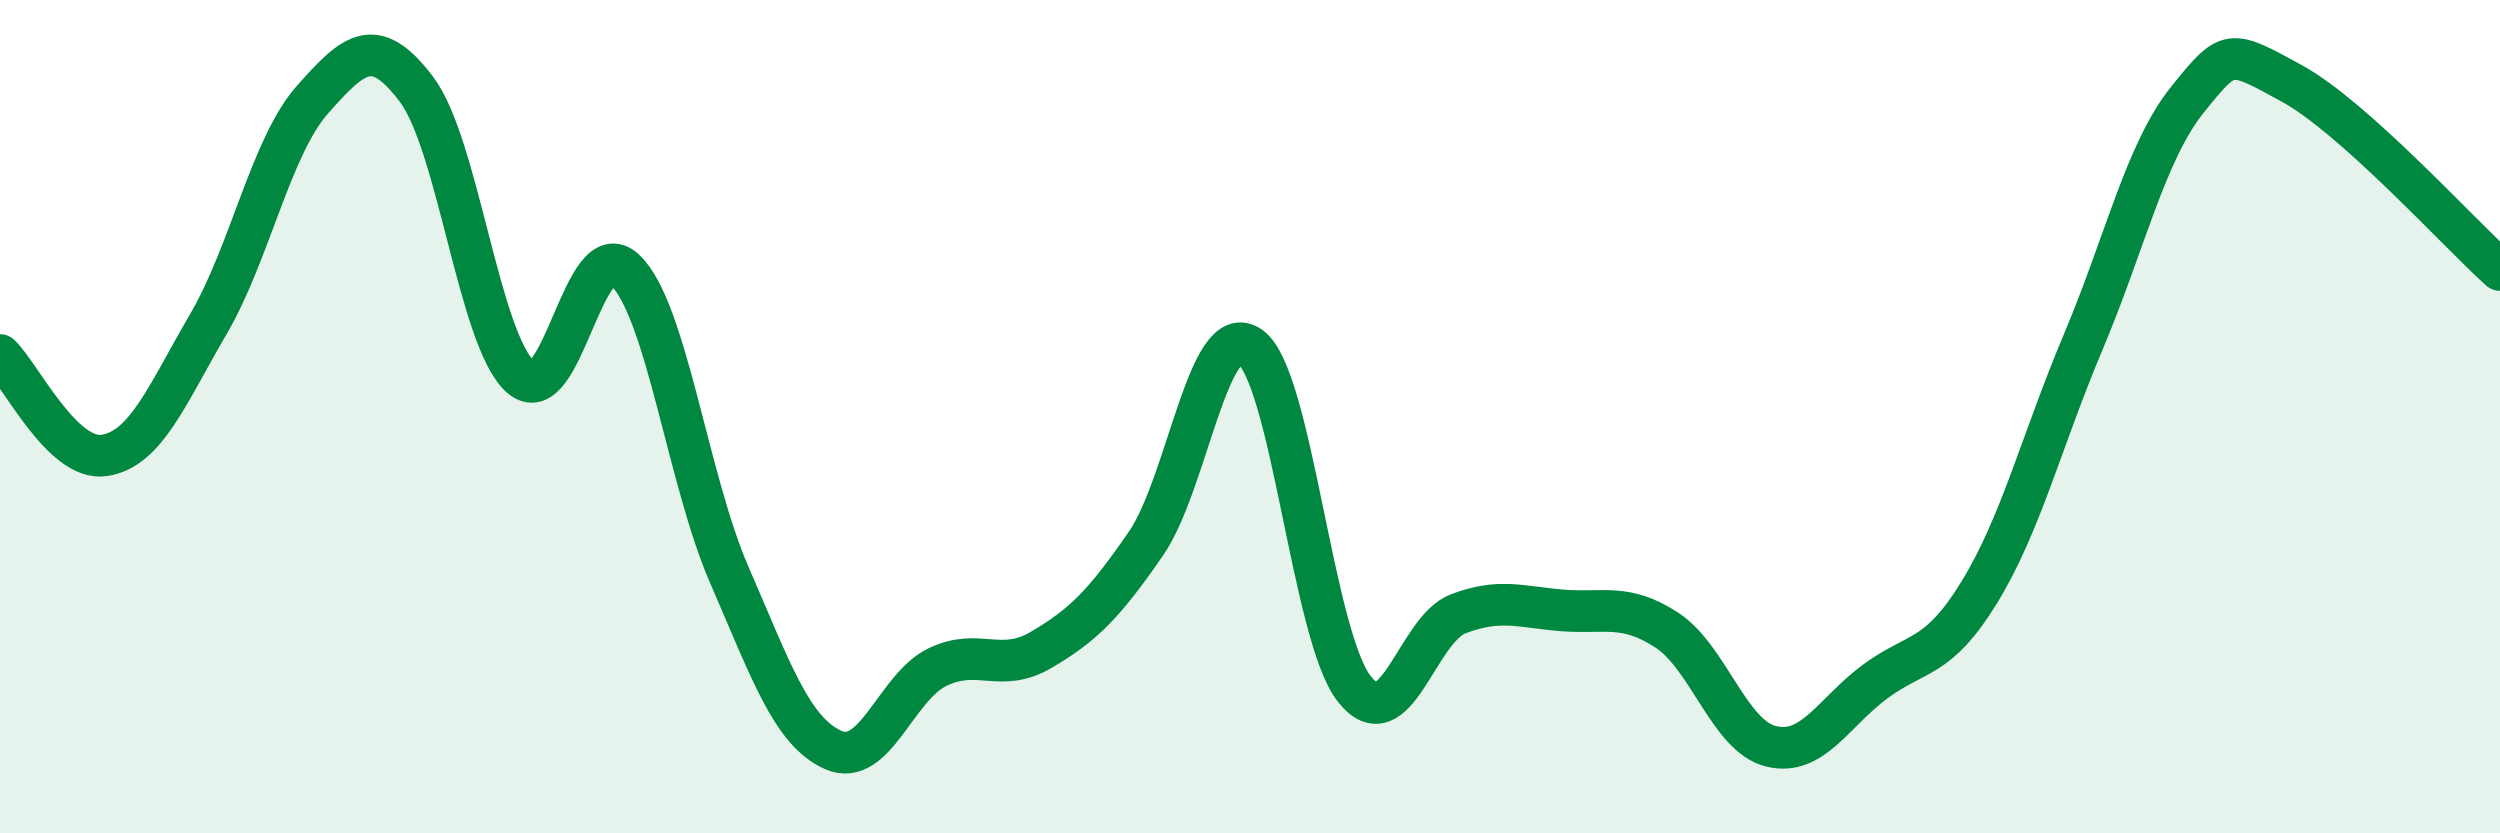 
    <svg width="60" height="20" viewBox="0 0 60 20" xmlns="http://www.w3.org/2000/svg">
      <path
        d="M 0,8.52 C 0.5,9 1.5,11.08 2.5,10.93 C 3.5,10.78 4,9.49 5,7.78 C 6,6.07 6.5,3.52 7.5,2.39 C 8.5,1.26 9,0.82 10,2.15 C 11,3.48 11.5,8.18 12.5,9.05 C 13.5,9.92 14,5.53 15,6.48 C 16,7.43 16.5,11.49 17.5,13.79 C 18.5,16.09 19,17.56 20,18 C 21,18.44 21.5,16.49 22.5,16.01 C 23.5,15.53 24,16.18 25,15.59 C 26,15 26.5,14.5 27.5,13.05 C 28.5,11.6 29,7.62 30,8.32 C 31,9.02 31.5,15.25 32.5,16.53 C 33.5,17.81 34,15.11 35,14.73 C 36,14.35 36.5,14.57 37.5,14.65 C 38.5,14.73 39,14.47 40,15.12 C 41,15.77 41.5,17.66 42.5,17.91 C 43.5,18.16 44,17.1 45,16.36 C 46,15.62 46.5,15.85 47.5,14.22 C 48.5,12.59 49,10.57 50,8.2 C 51,5.83 51.5,3.63 52.5,2.39 C 53.5,1.15 53.5,1.18 55,2 C 56.5,2.82 59,5.58 60,6.48L60 20L0 20Z"
        fill="#008740"
        opacity="0.1"
        stroke-linecap="round"
        stroke-linejoin="round"
      />
      <path
        d="M 0,8.52 C 0.5,9 1.5,11.08 2.5,10.93 C 3.5,10.78 4,9.49 5,7.78 C 6,6.07 6.5,3.52 7.5,2.39 C 8.5,1.26 9,0.82 10,2.15 C 11,3.48 11.5,8.18 12.5,9.05 C 13.5,9.92 14,5.53 15,6.48 C 16,7.43 16.5,11.49 17.5,13.79 C 18.5,16.09 19,17.56 20,18 C 21,18.44 21.5,16.49 22.5,16.01 C 23.5,15.53 24,16.18 25,15.59 C 26,15 26.5,14.5 27.5,13.05 C 28.5,11.6 29,7.62 30,8.32 C 31,9.02 31.5,15.25 32.5,16.53 C 33.5,17.81 34,15.11 35,14.73 C 36,14.35 36.5,14.57 37.5,14.65 C 38.5,14.73 39,14.47 40,15.12 C 41,15.77 41.5,17.66 42.5,17.91 C 43.5,18.16 44,17.1 45,16.36 C 46,15.62 46.5,15.85 47.5,14.22 C 48.5,12.59 49,10.57 50,8.2 C 51,5.83 51.5,3.63 52.5,2.39 C 53.5,1.15 53.5,1.18 55,2 C 56.5,2.82 59,5.58 60,6.48"
        stroke="#008740"
        stroke-width="1"
        fill="none"
        stroke-linecap="round"
        stroke-linejoin="round"
      />
    </svg>
  